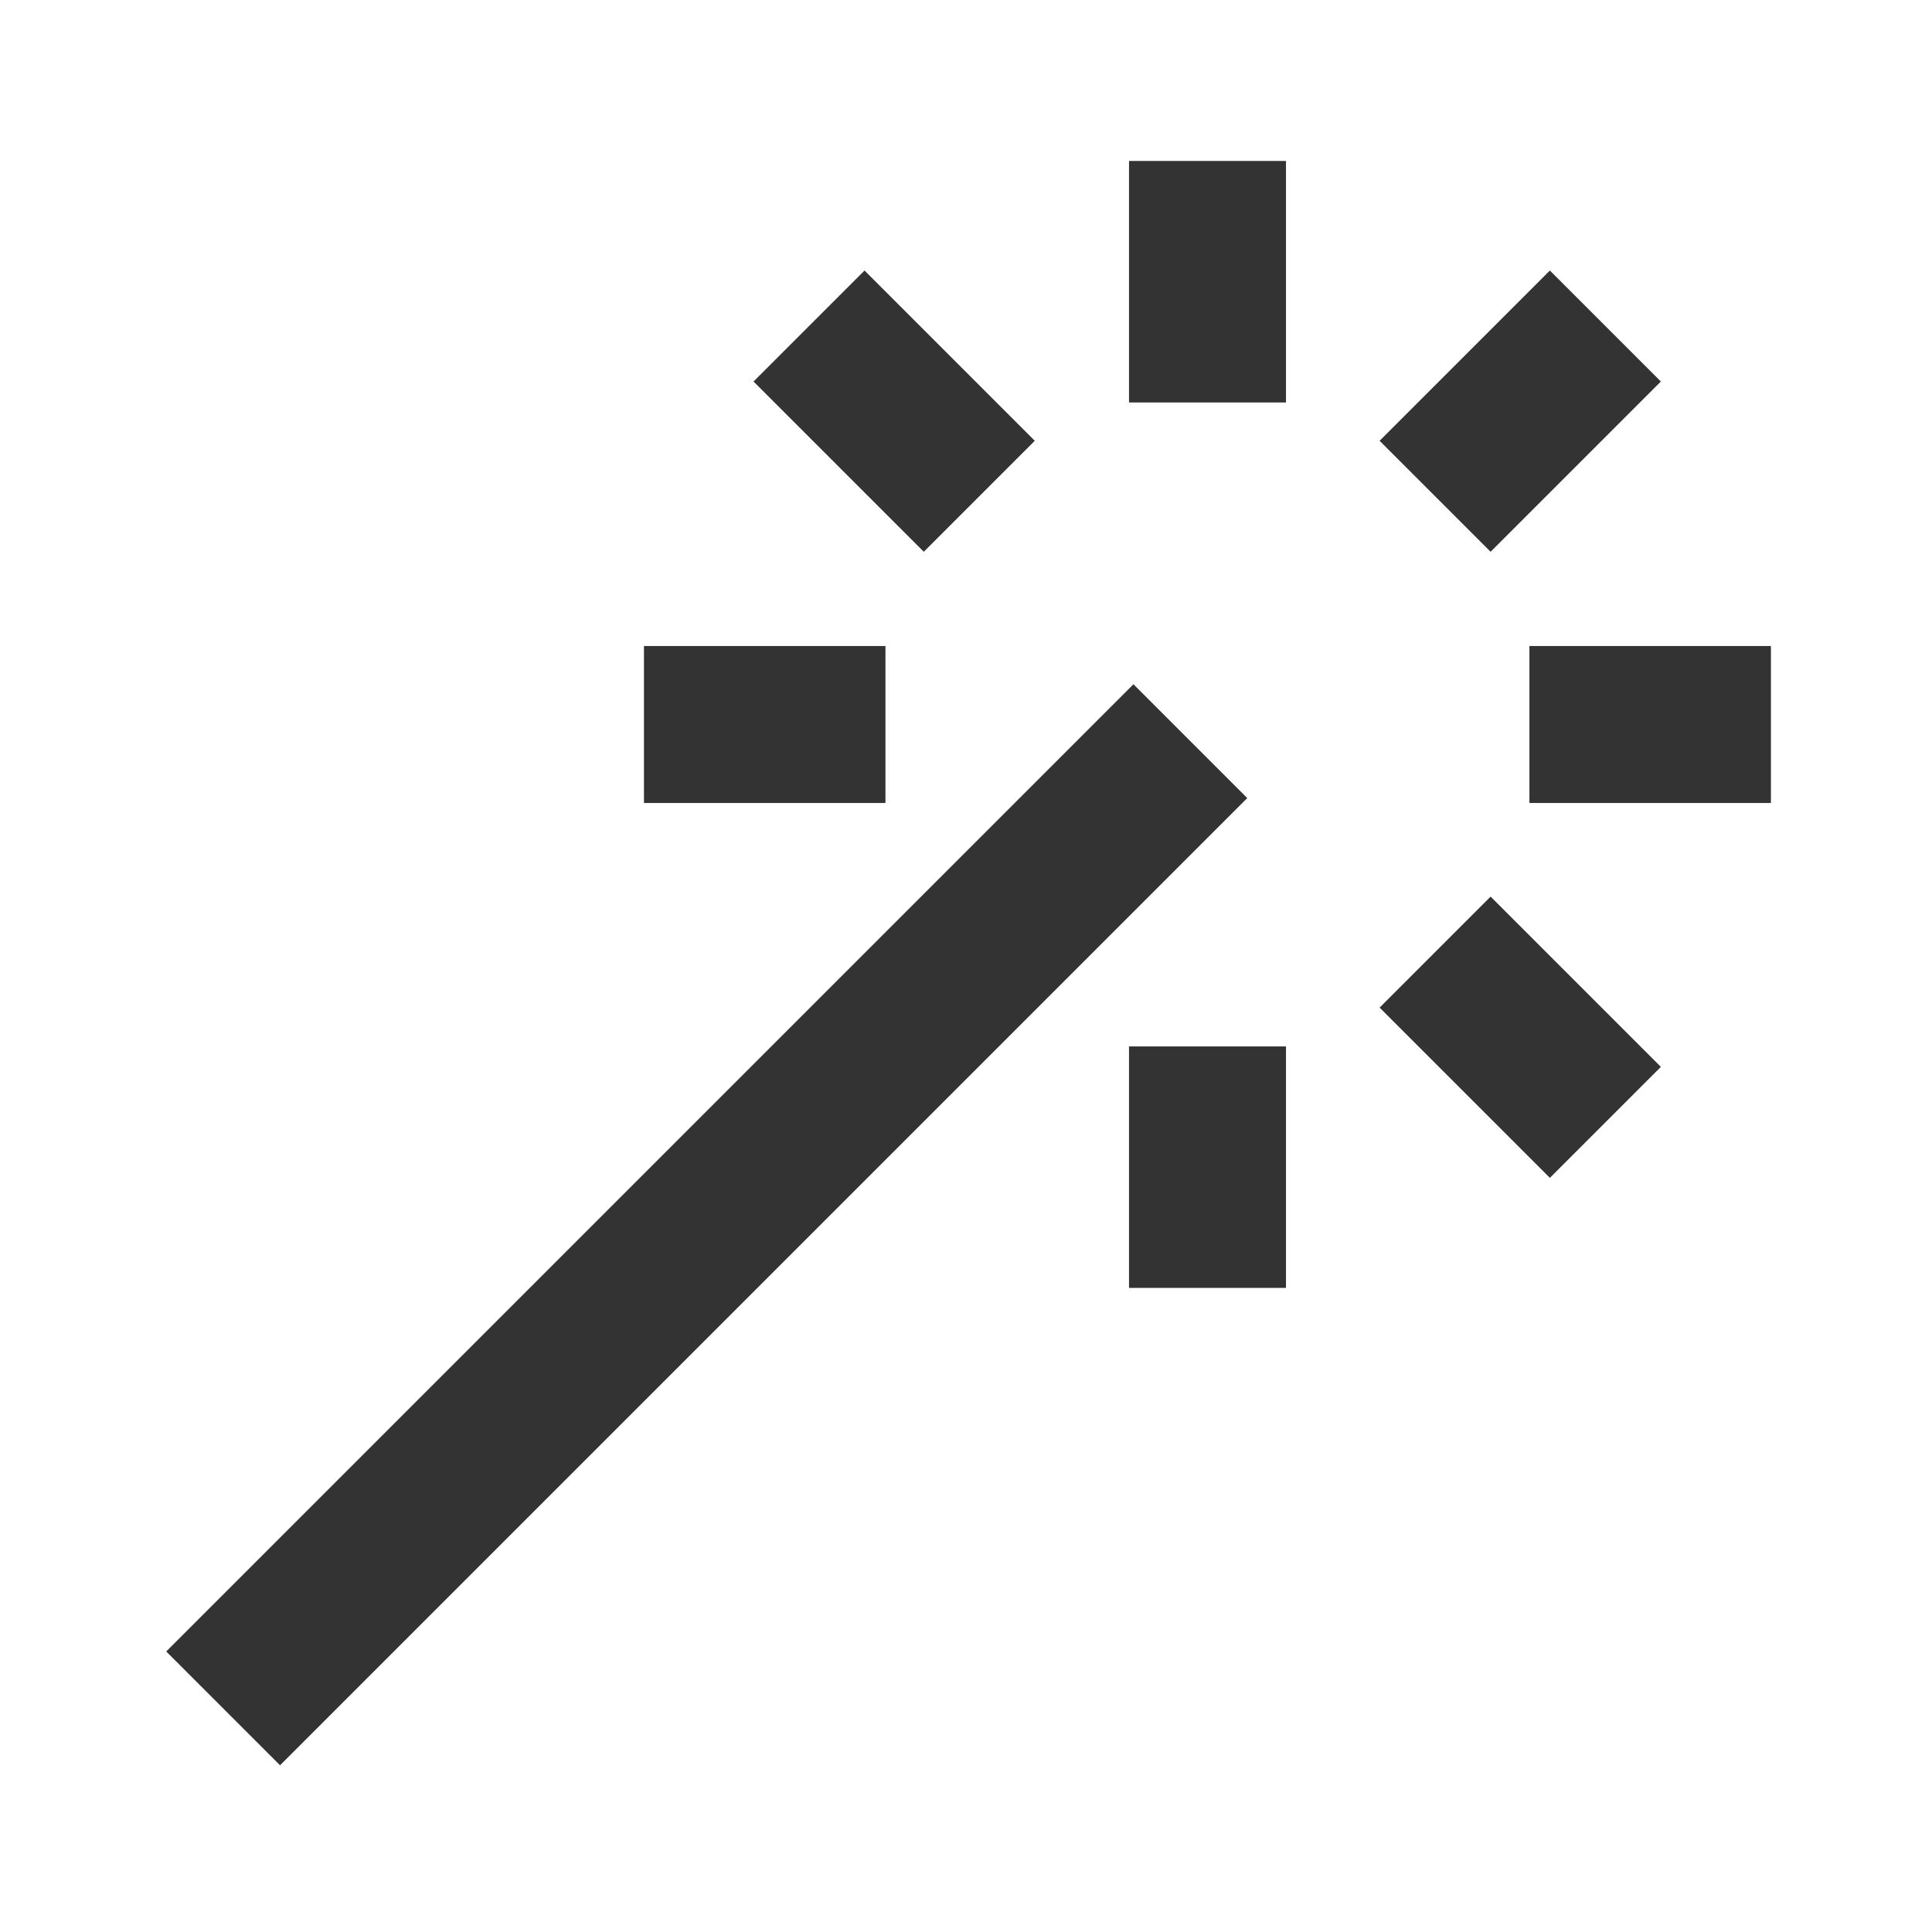 <svg xmlns="http://www.w3.org/2000/svg" xmlns:xlink="http://www.w3.org/1999/xlink" width="16" height="16" fill="none" viewBox="0 0 16 16"><defs><rect id="path_0" width="16" height="16" x="0" y="0"/></defs><g opacity="1" transform="translate(0 0) rotate(0 8 8)"><mask id="bg-mask-0" fill="#fff"><use xlink:href="#path_0"/></mask><g mask="url(#bg-mask-0)"><path id="分组 1" style="stroke:#333;stroke-width:1.3;stroke-opacity:1;stroke-dasharray:0 0" d="M1.367 1.367L2.777 2.777 M4.667 0L4.667 2 M4.667 2L4.667 0 M7.962 1.367L6.552 2.777 M6.552 2.777L7.962 1.367 M9.333 4.667L7.333 4.667 M7.333 4.667L9.333 4.667 M7.962 7.962L6.552 6.552 M6.552 6.552L7.962 7.962 M4.667 9.333L4.667 7.333 M4.667 7.333L4.667 9.333 M1.367 7.962L2.777 6.552 M2.777 6.552L1.367 7.962 M0 4.667L2 4.667 M2 4.667L0 4.667" transform="translate(5.333 1.333) rotate(0 4.667 4.667)"/><path id="路径 9" style="stroke:#333;stroke-width:1.333;stroke-opacity:1;stroke-dasharray:0 0" d="M8.01,0L0,8.01" transform="translate(1.848 6.138) rotate(0 4.007 4.007)"/></g></g></svg>